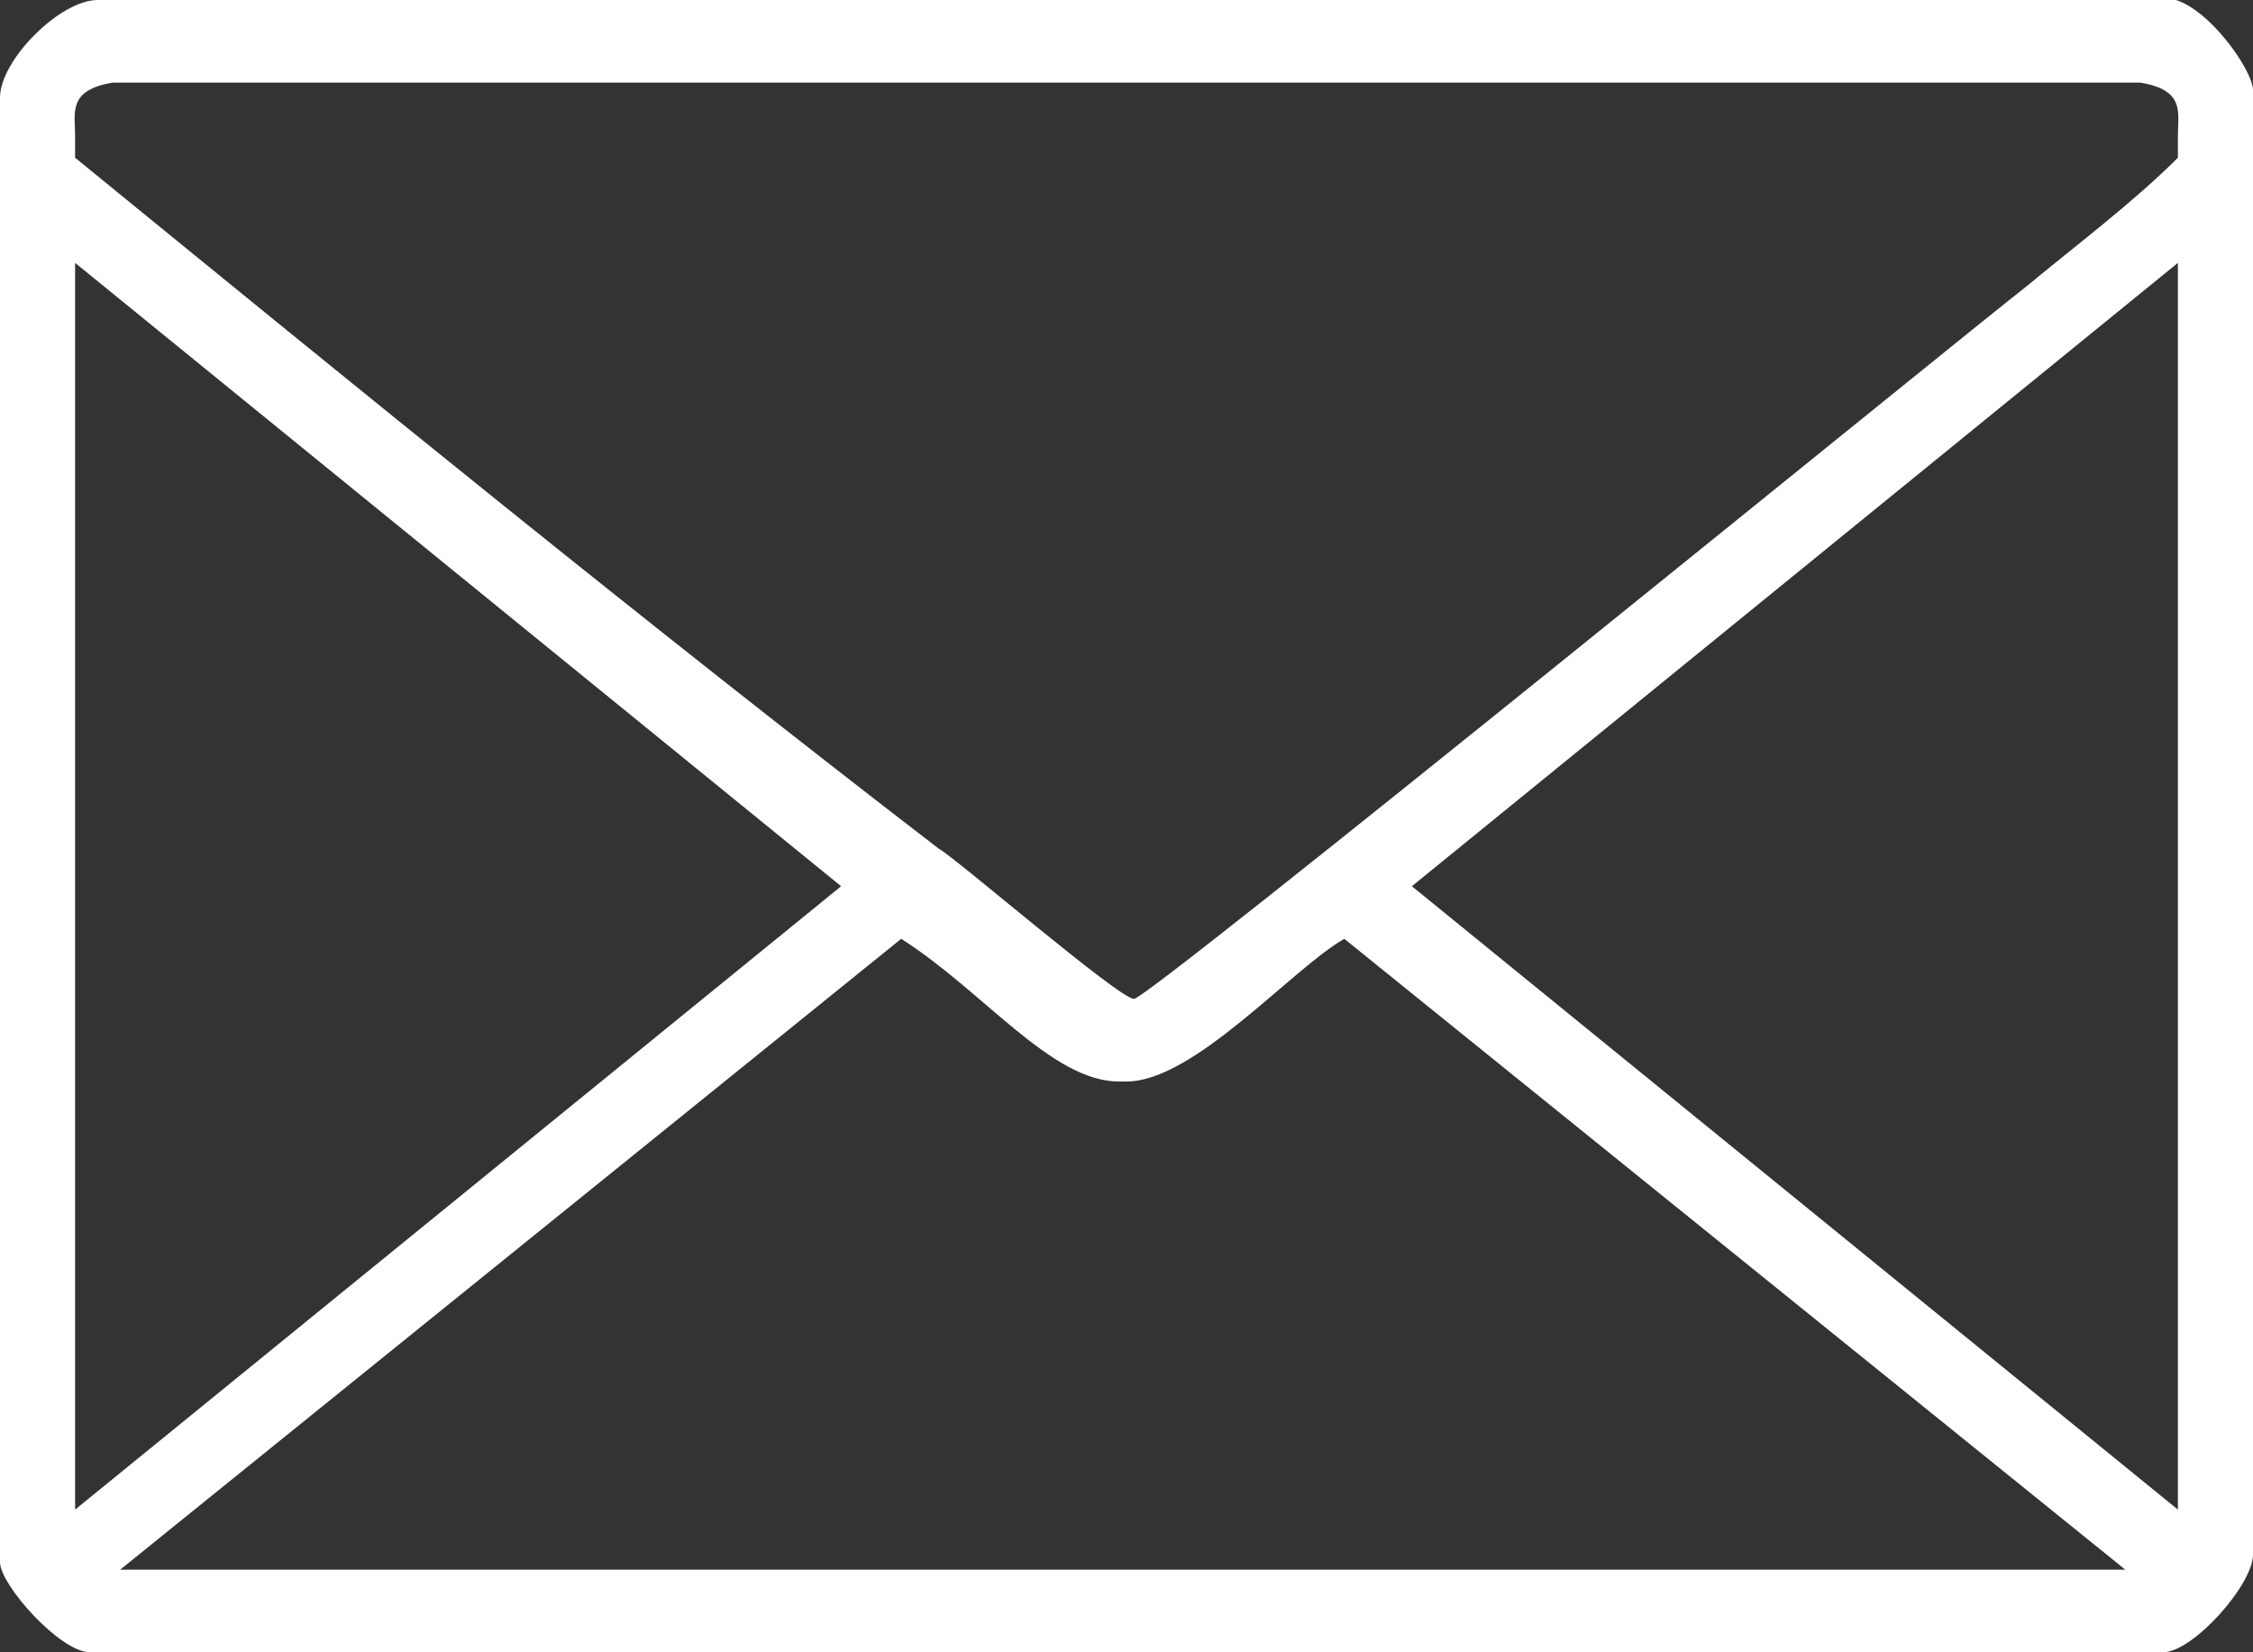 <?xml version="1.0" encoding="UTF-8"?>
<svg xmlns="http://www.w3.org/2000/svg" width="30" height="22" version="1.1" viewBox="0 0 30 22">
  <rect x="0" y="0" width="30" height="22" fill="#333333" stroke="none"/>
  <defs>
    <style>
      .cls-1 {
        fill: #fff;
        fill-rule: evenodd;
      }
    </style>
  </defs>
  <!-- Generator: Adobe Illustrator 28.7.8, SVG Export Plug-In . SVG Version: 1.2.0 Build 200)  -->
  <g>
    <g id="_レイヤー_1" data-name="レイヤー_1">
      <path class="cls-1" d="M15,14.4c.9,0,2.2-1.5,2.9-1.9l10.4,8.4H1.6l10.4-8.4c1.1.7,2,1.9,2.9,1.9ZM29,20.1l-10.2-8.3L29,3.5v16.6ZM11.2,11.8L1,20.1V3.5l10.2,8.3ZM28.5,1.1c.6.1.5.4.5.7s0,.2,0,.3c-.6.6-1.4,1.2-2,1.7-.9.7-11.7,9.5-11.9,9.5s-2.4-1.9-2.6-2C8.6,8.3,4.8,5.2,1,2.1v-.3c0-.3-.1-.6.5-.7h27ZM28.7,0c.5-.2,1.3.9,1.3,1.2v19.5c0,.4-.8,1.3-1.2,1.3H1.2c-.4,0-1.2-.9-1.2-1.2V1.3C0,.8.8,0,1.3,0h27.4Z"/>
    </g>
  </g>
</svg>
